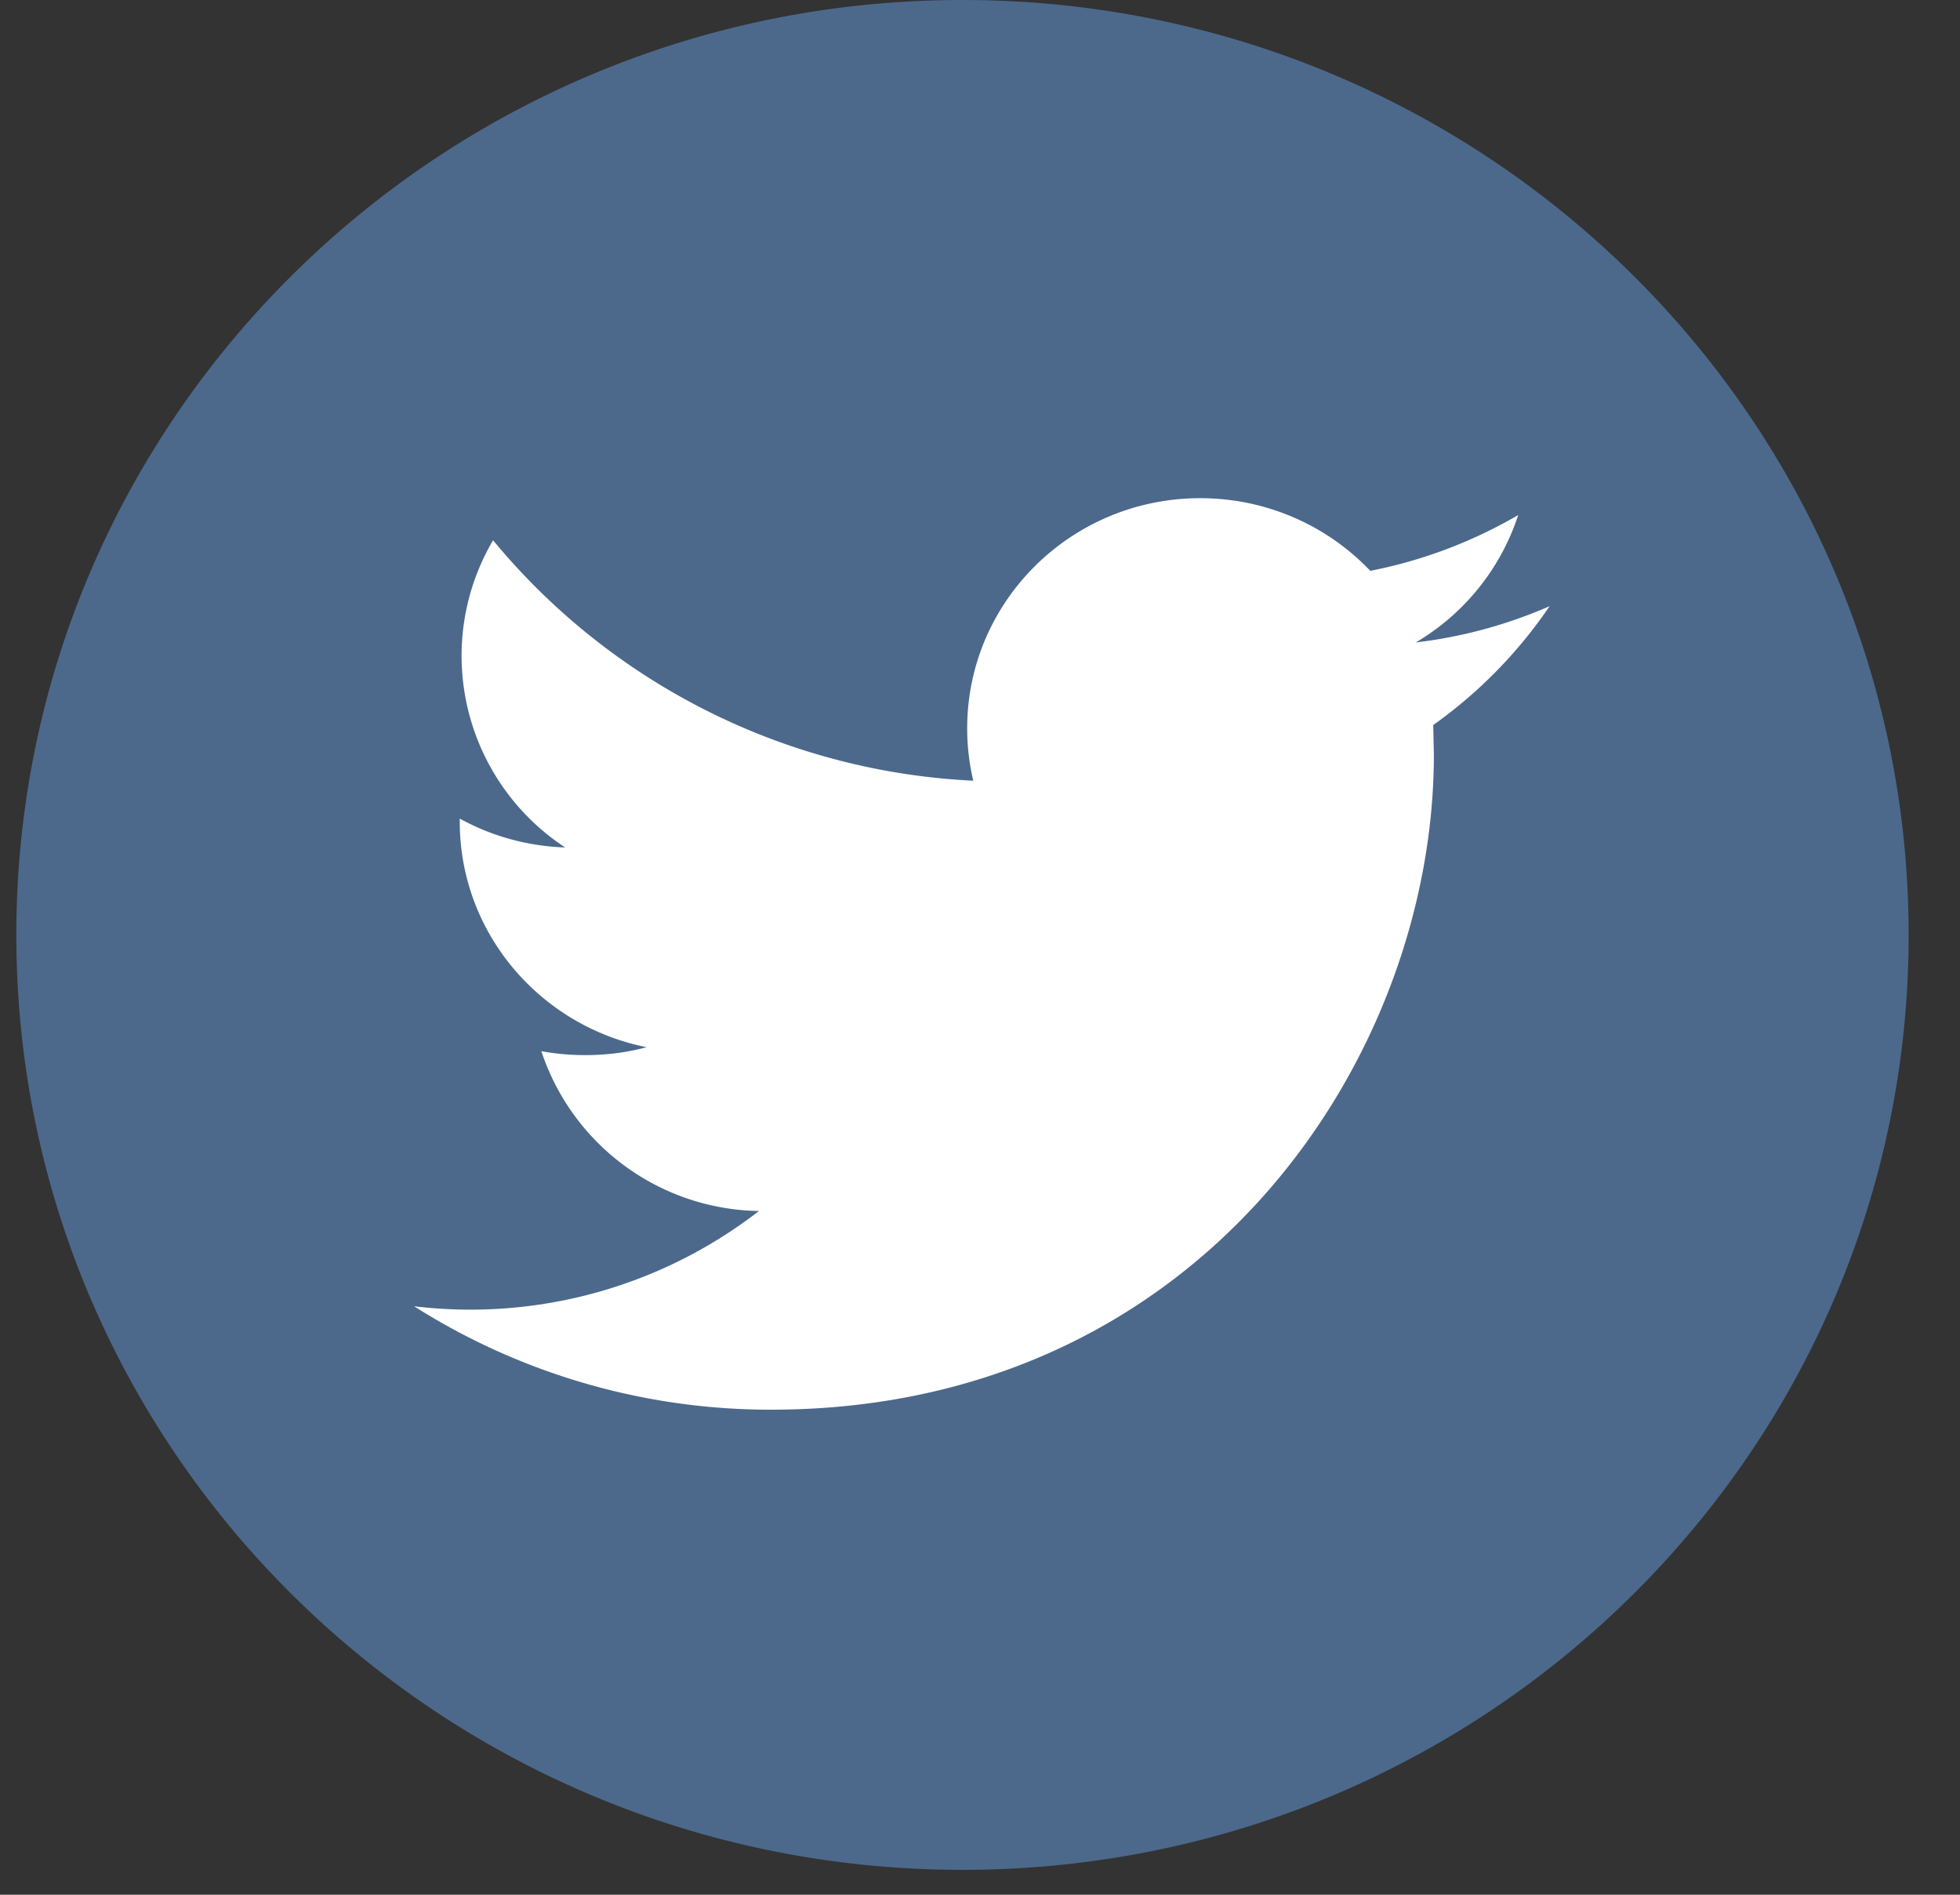 <svg xmlns="http://www.w3.org/2000/svg" width="30" height="29" viewBox="0 0 30 29">
    <rect x="0" y="0" width="30" height="29" fill="#333333" stroke="none"/>
    <g fill="none" fill-rule="evenodd" transform="translate(.25)">
        <ellipse cx="14.5" cy="14.146" fill="#FFF" rx="12.325" ry="12.024"/>
        <path fill="#4C698C" fill-rule="nonzero" d="M14.482 0C6.484 0 0 6.407 0 14.309c0 7.902 6.484 14.31 14.482 14.31 7.998 0 14.482-6.408 14.482-14.31C28.964 6.405 22.48 0 14.482 0zm7.205 11.097l.01.456c0 4.657-3.586 10.023-10.144 10.023a10.18 10.18 0 0 1-5.465-1.583 7.21 7.21 0 0 0 5.279-1.458 3.566 3.566 0 0 1-3.331-2.446c.219.04.44.06.671.06.326 0 .641-.04.94-.121-1.631-.326-2.86-1.748-2.86-3.454v-.045c.481.265 1.03.422 1.614.442a3.511 3.511 0 0 1-1.586-2.931c0-.646.176-1.25.482-1.771a10.16 10.16 0 0 0 7.35 3.68 3.458 3.458 0 0 1-.093-.802c0-1.944 1.597-3.522 3.566-3.522 1.025 0 1.952.427 2.604 1.112a7.273 7.273 0 0 0 2.264-.854 3.54 3.54 0 0 1-1.568 1.95 7.215 7.215 0 0 0 2.048-.555 7.16 7.16 0 0 1-1.781 1.819z"/>
    </g>
</svg>
